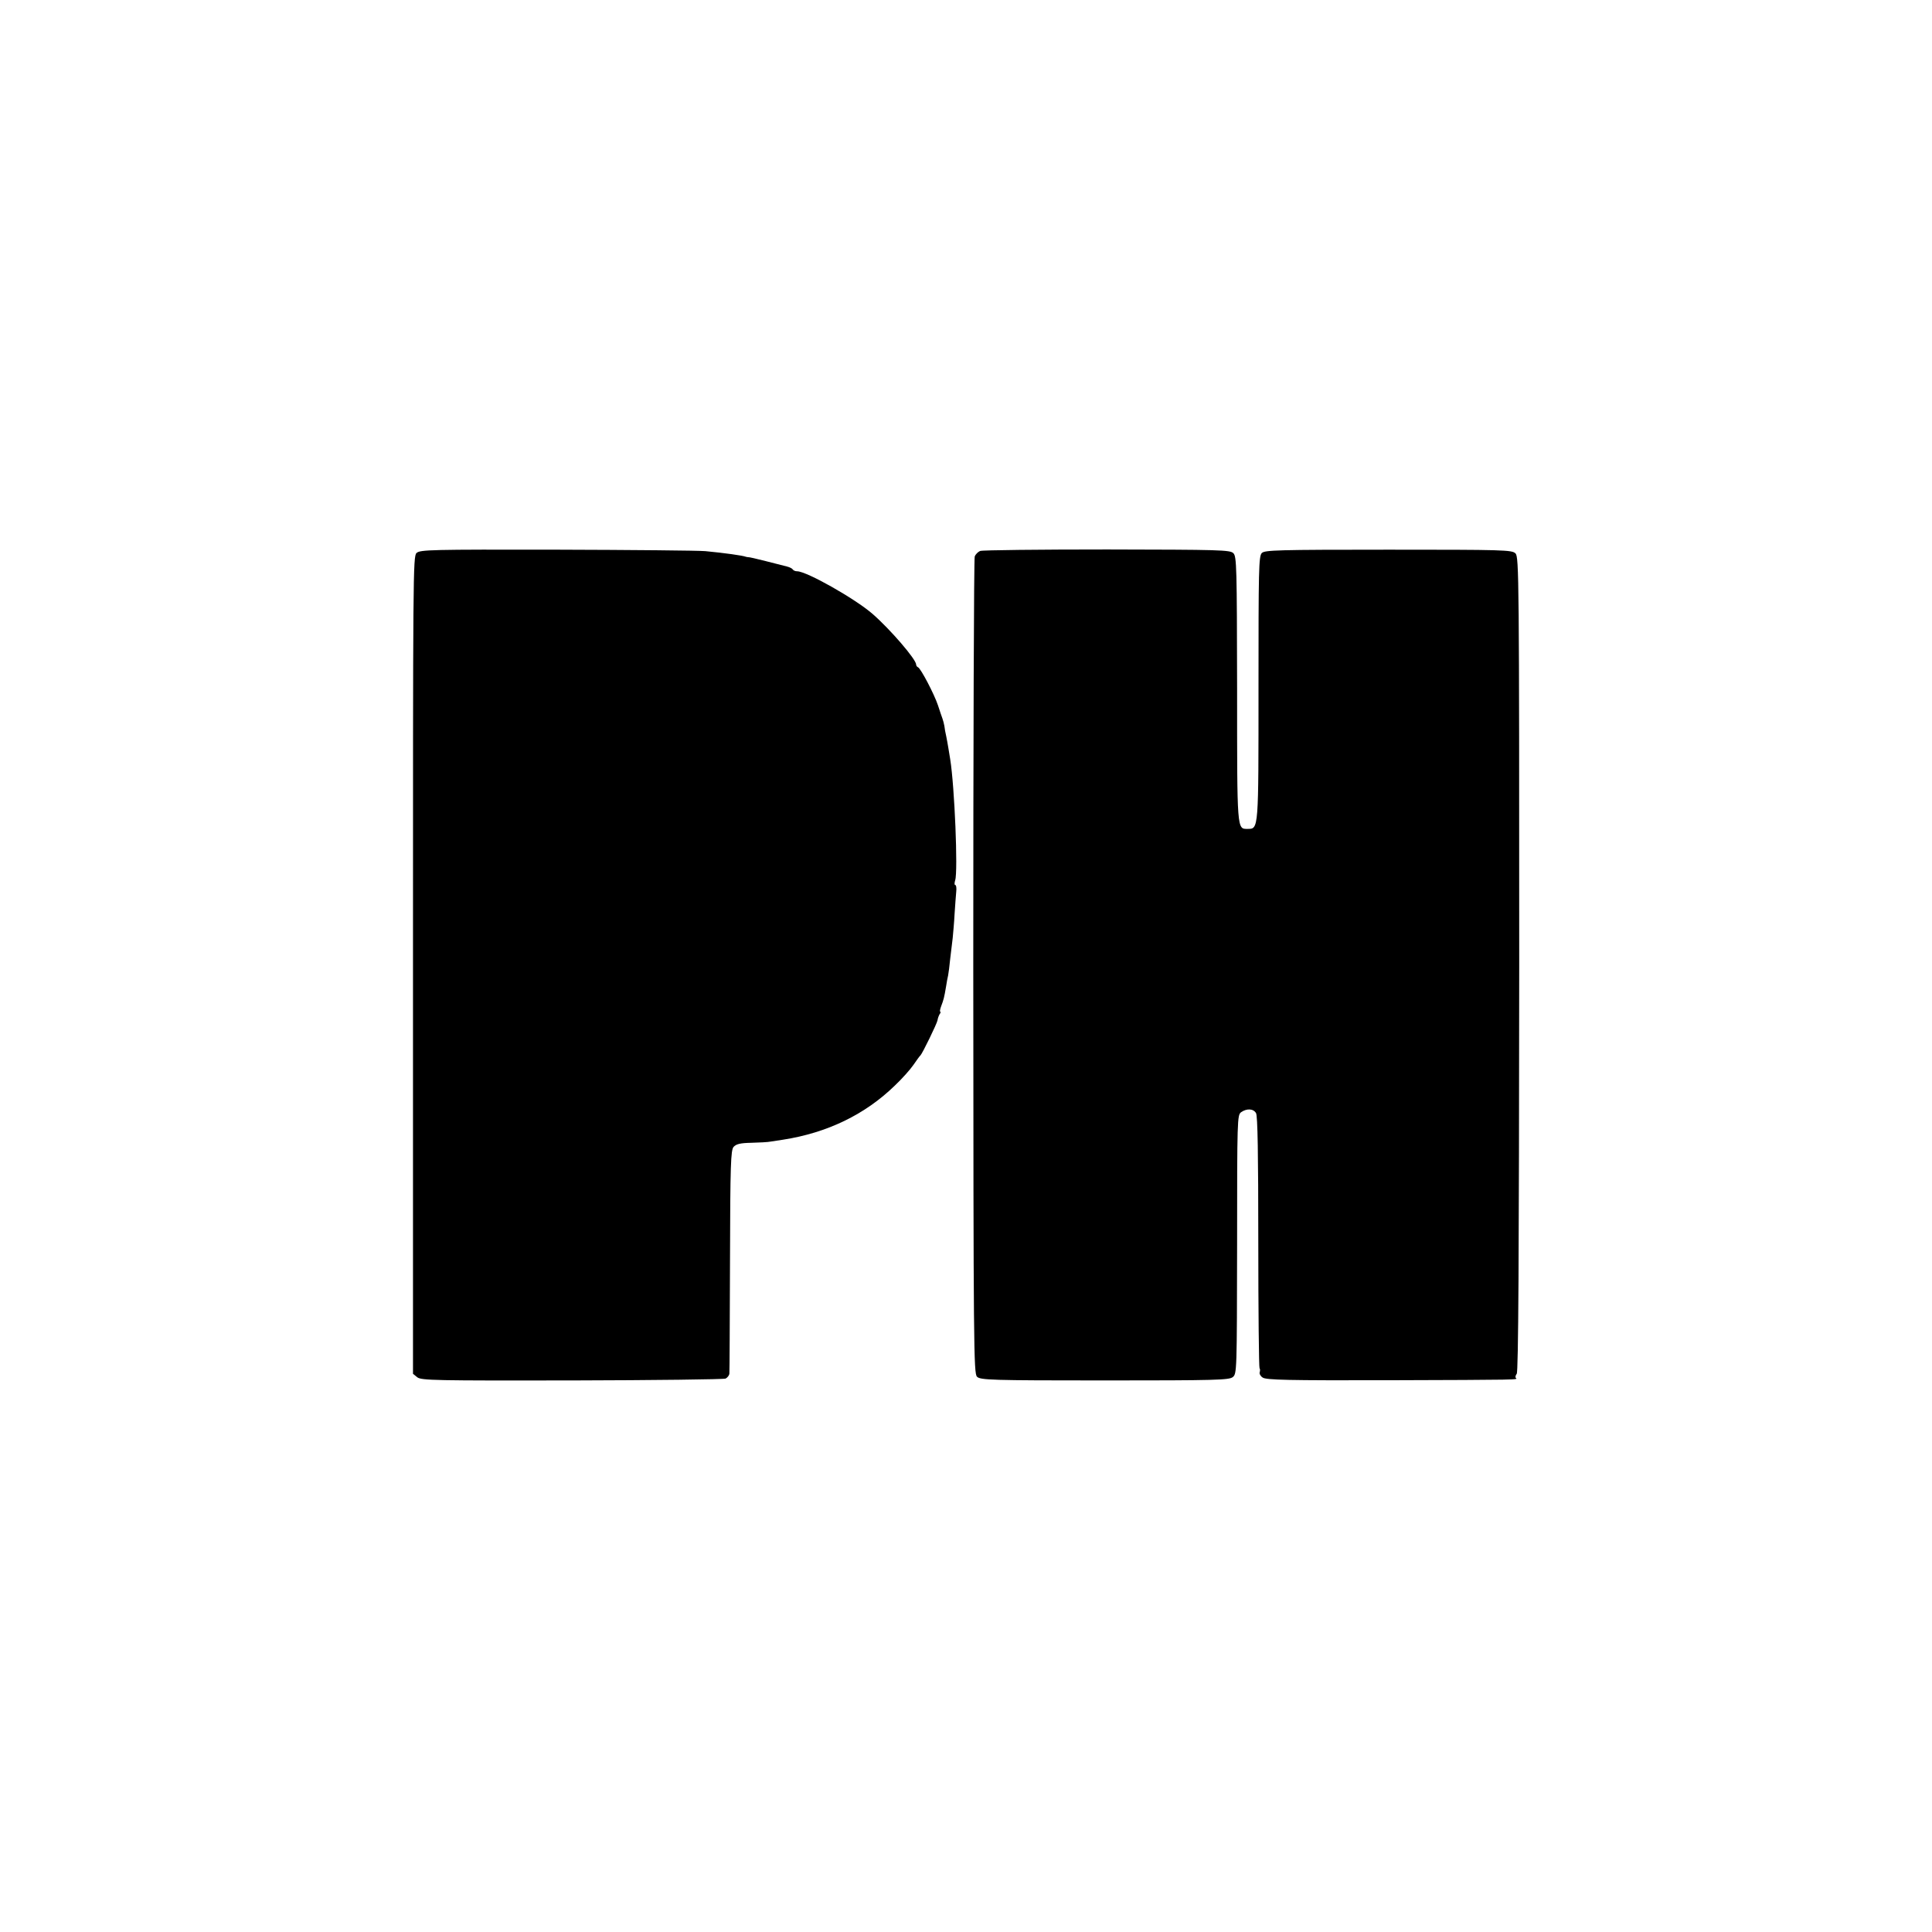 <?xml version="1.0" standalone="no"?>
<!DOCTYPE svg PUBLIC "-//W3C//DTD SVG 20010904//EN"
 "http://www.w3.org/TR/2001/REC-SVG-20010904/DTD/svg10.dtd">
<svg version="1.0" xmlns="http://www.w3.org/2000/svg"
 width="930pt" height="930pt" viewBox="0 0 930 930"
 preserveAspectRatio="xMidYMid meet">
<g transform="translate(0,930) scale(0.1,-0.1)"
fill="#000000" stroke="none">
<path d="M2005 6638 c-17 -16 -17 -108 -17 -1984 l0 -1967 21 -17 c20 -15 87
-16 744 -15 397 1 730 5 740 9 9 5 18 16 18 25 1 9 2 253 3 544 1 465 4 529
17 546 13 14 32 19 86 20 38 1 80 3 94 6 13 2 40 6 59 9 212 33 394 121 537
260 35 33 75 78 90 100 16 23 30 43 34 46 9 9 79 152 82 169 1 9 6 22 10 29 5
6 6 12 3 12 -3 0 -1 12 5 28 11 29 14 39 23 93 3 19 7 43 10 54 2 11 7 47 10
80 4 33 9 78 12 100 2 22 7 74 9 115 3 41 6 90 8 108 2 17 0 32 -5 32 -4 0 -4
10 0 23 14 42 -3 452 -24 582 -3 17 -7 41 -9 55 -2 14 -7 39 -10 55 -4 17 -8
39 -9 50 -2 11 -6 27 -9 35 -3 8 -13 37 -22 65 -18 54 -83 178 -96 183 -5 2
-9 8 -9 13 0 25 -125 170 -210 244 -84 73 -317 205 -363 205 -9 0 -18 4 -21 9
-3 5 -16 11 -28 14 -13 3 -59 15 -102 26 -43 11 -82 20 -85 19 -3 0 -8 1 -11
2 -16 6 -101 18 -195 27 -33 3 -355 6 -716 7 -604 1 -657 0 -674 -16z"/>
<path d="M4719 6648 c-11 -4 -23 -16 -27 -27 -4 -11 -7 -900 -7 -1975 1 -1835
2 -1957 18 -1973 16 -16 64 -18 614 -18 538 0 599 2 617 16 20 16 20 27 21
639 0 604 1 622 19 636 27 19 59 18 72 -4 8 -12 11 -198 11 -620 0 -331 3
-605 6 -608 3 -3 3 -12 1 -19 -3 -7 3 -19 14 -26 16 -12 126 -14 598 -13 651
2 630 2 621 11 -4 3 -2 12 4 20 8 9 11 546 12 1972 0 1859 -1 1961 -18 1977
-16 17 -58 18 -611 18 -533 0 -596 -2 -610 -16 -15 -15 -16 -80 -16 -650 0
-684 1 -678 -52 -678 -52 0 -51 -15 -51 672 -1 586 -2 640 -18 655 -15 16 -66
17 -607 18 -325 0 -600 -3 -611 -7z"/>
</g>
</svg>
